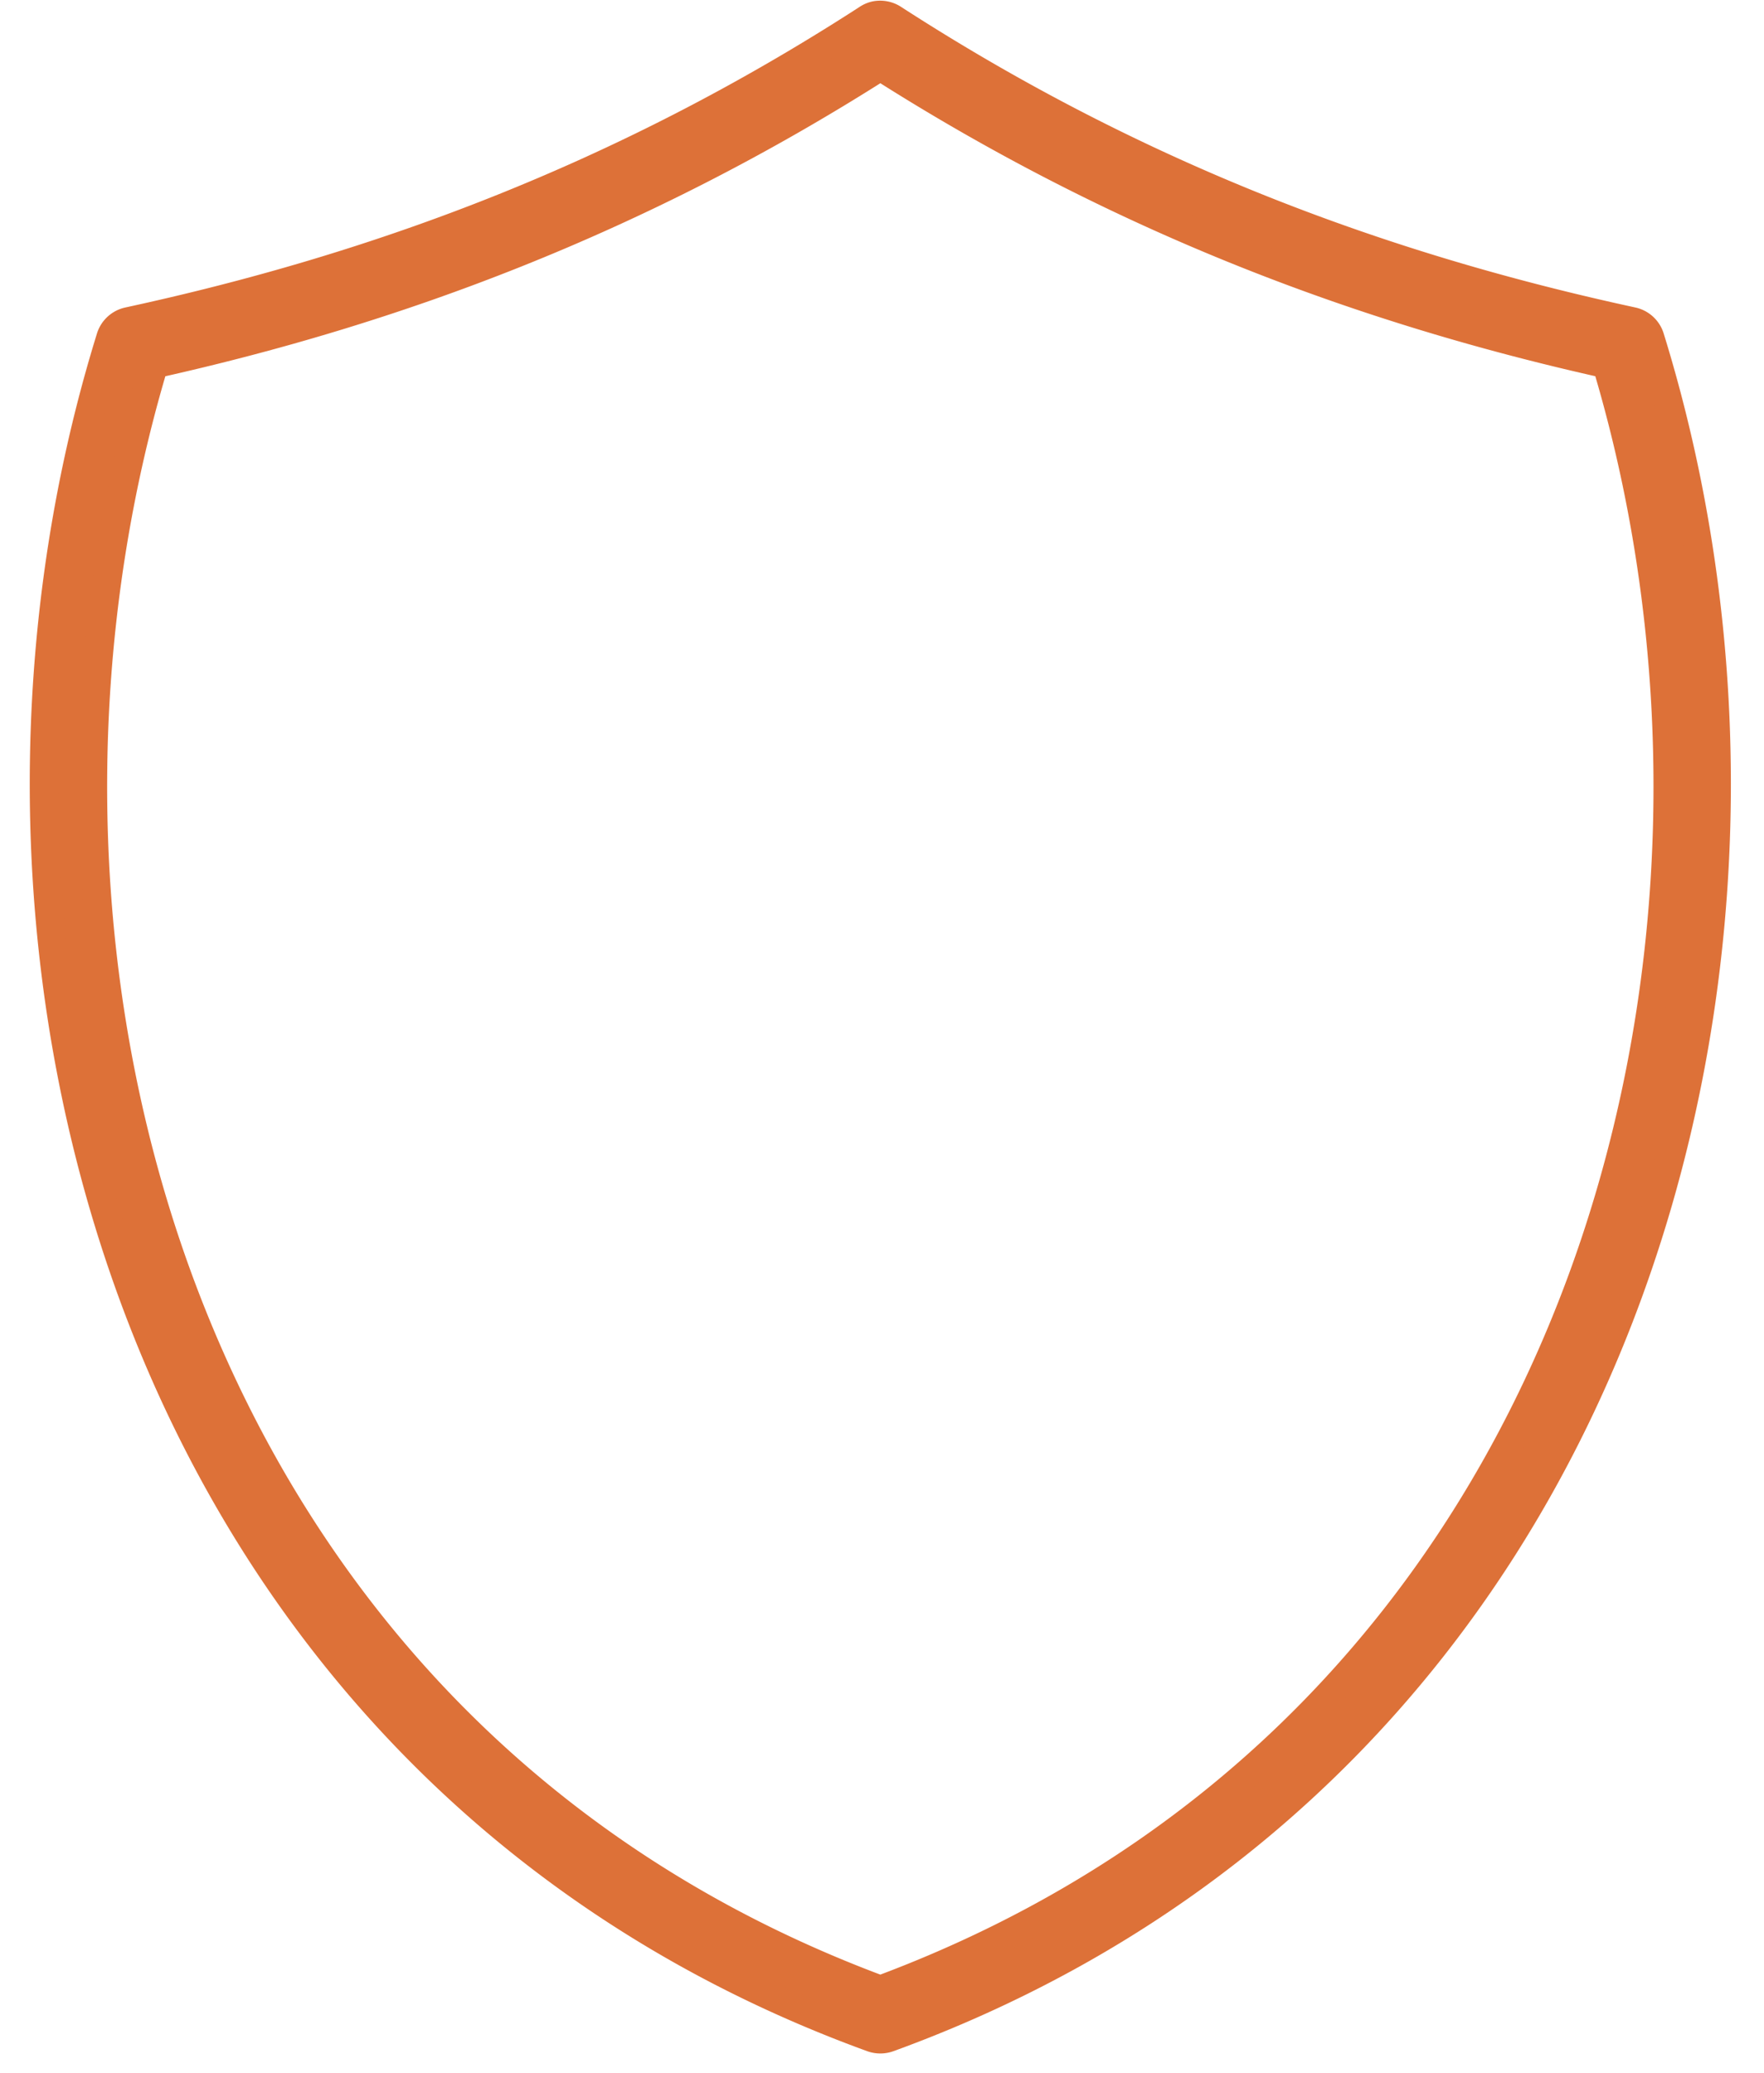 <svg xmlns="http://www.w3.org/2000/svg" width="40" height="47" viewBox="0 0 40 47">
    <path fill="#DD7138" fill-rule="nonzero" stroke="#DD7138" stroke-width=".65" d="M19.844.352a.546.546 0 0 0-.186.084c-5.583 3.61-11.15 5.642-16.741 6.853a.539.539 0 0 0-.407.367C.33 14.69.461 22.786 3.221 29.9c2.76 7.115 8.184 13.262 16.555 16.308a.55.55 0 0 0 .372 0c8.371-3.046 13.795-9.193 16.555-16.308s2.89-15.21.711-22.244a.539.539 0 0 0-.406-.367C31.416 6.078 25.85 4.046 20.267.436a.548.548 0 0 0-.423-.084zm.118 1.15c5.488 3.495 10.99 5.534 16.47 6.754 2.021 6.74 1.885 14.481-.745 21.26-2.644 6.817-7.766 12.648-15.725 15.608-7.958-2.96-13.08-8.79-15.725-15.607-2.63-6.78-2.766-14.52-.745-21.26 5.48-1.22 10.982-3.26 16.47-6.754z"/>
</svg>
